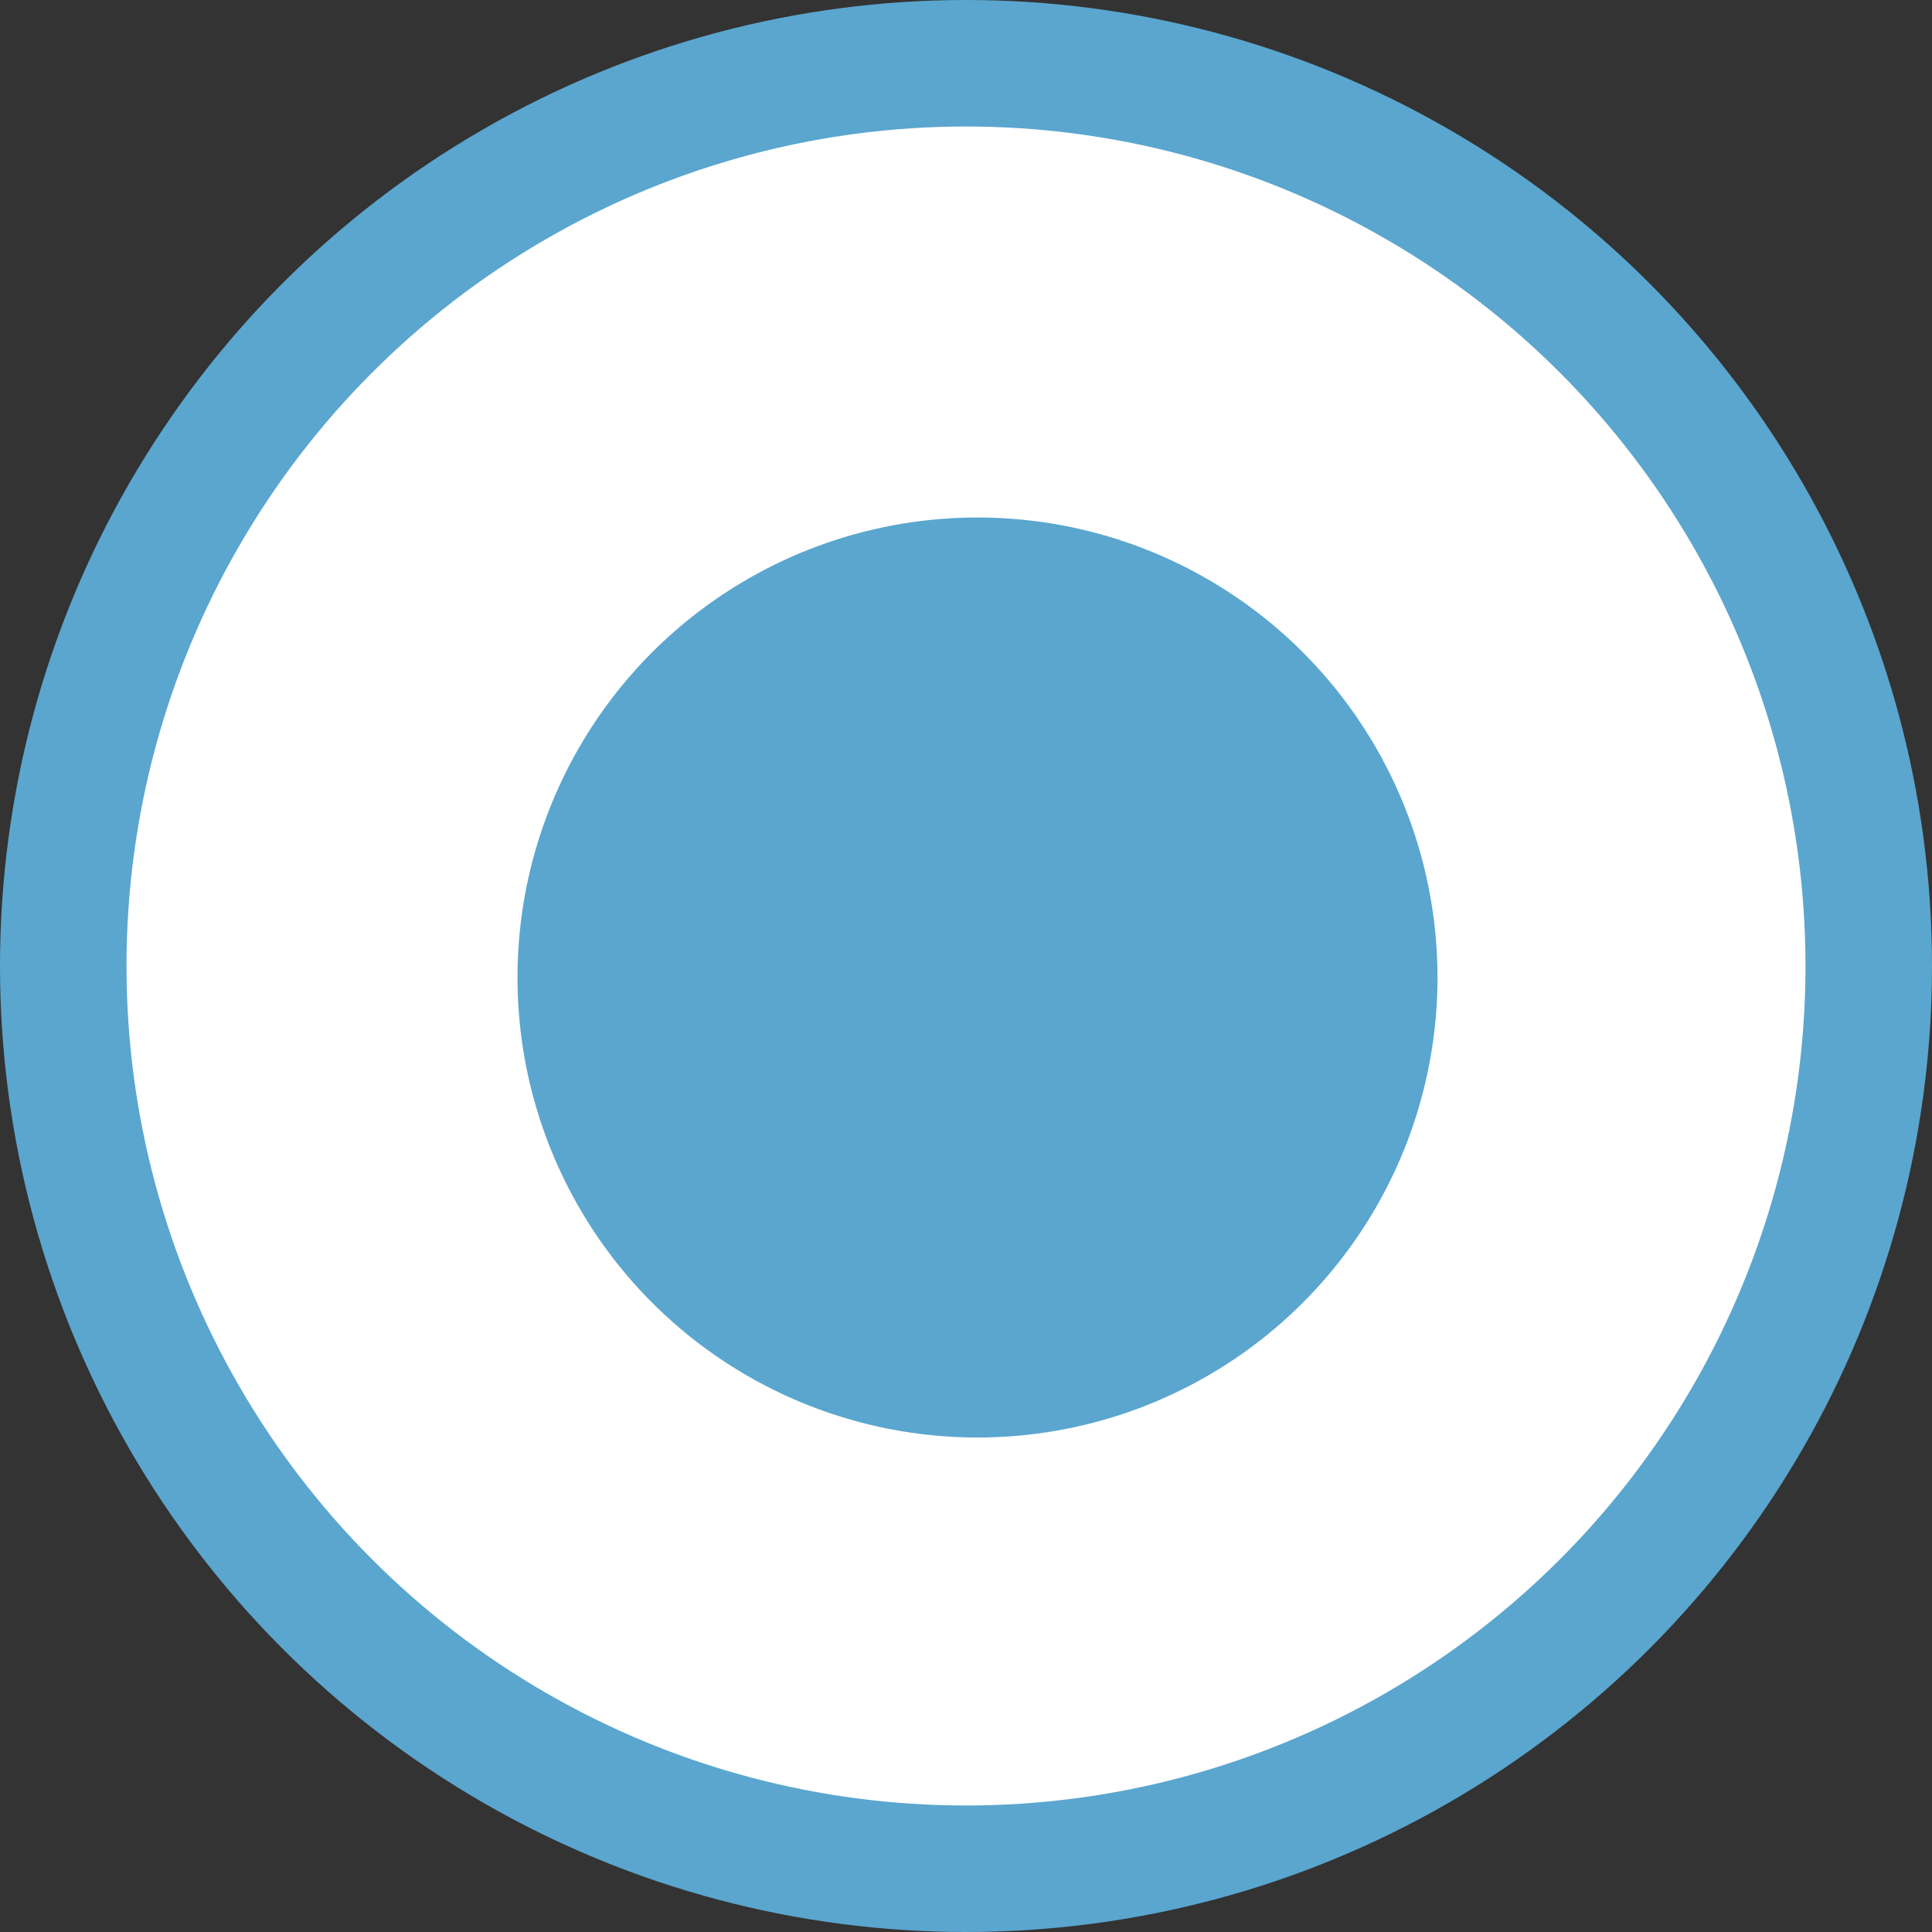 <svg xmlns="http://www.w3.org/2000/svg" width="168" height="168" viewBox="0 0 168 168">
    <rect x="0" y="0" width="168" height="168" fill="#333333" stroke="none"/>
    <g fill="none" fill-rule="evenodd">
        <g>
            <g transform="translate(-369 -432) translate(369 432)">
                <circle cx="84" cy="84" r="84" fill="#5AA6CF"/>
                <circle cx="84" cy="84" r="73" fill="#FFF"/>
                <circle cx="85" cy="85" r="40" fill="#5AA6CF"/>
            </g>
        </g>
    </g>
</svg>
